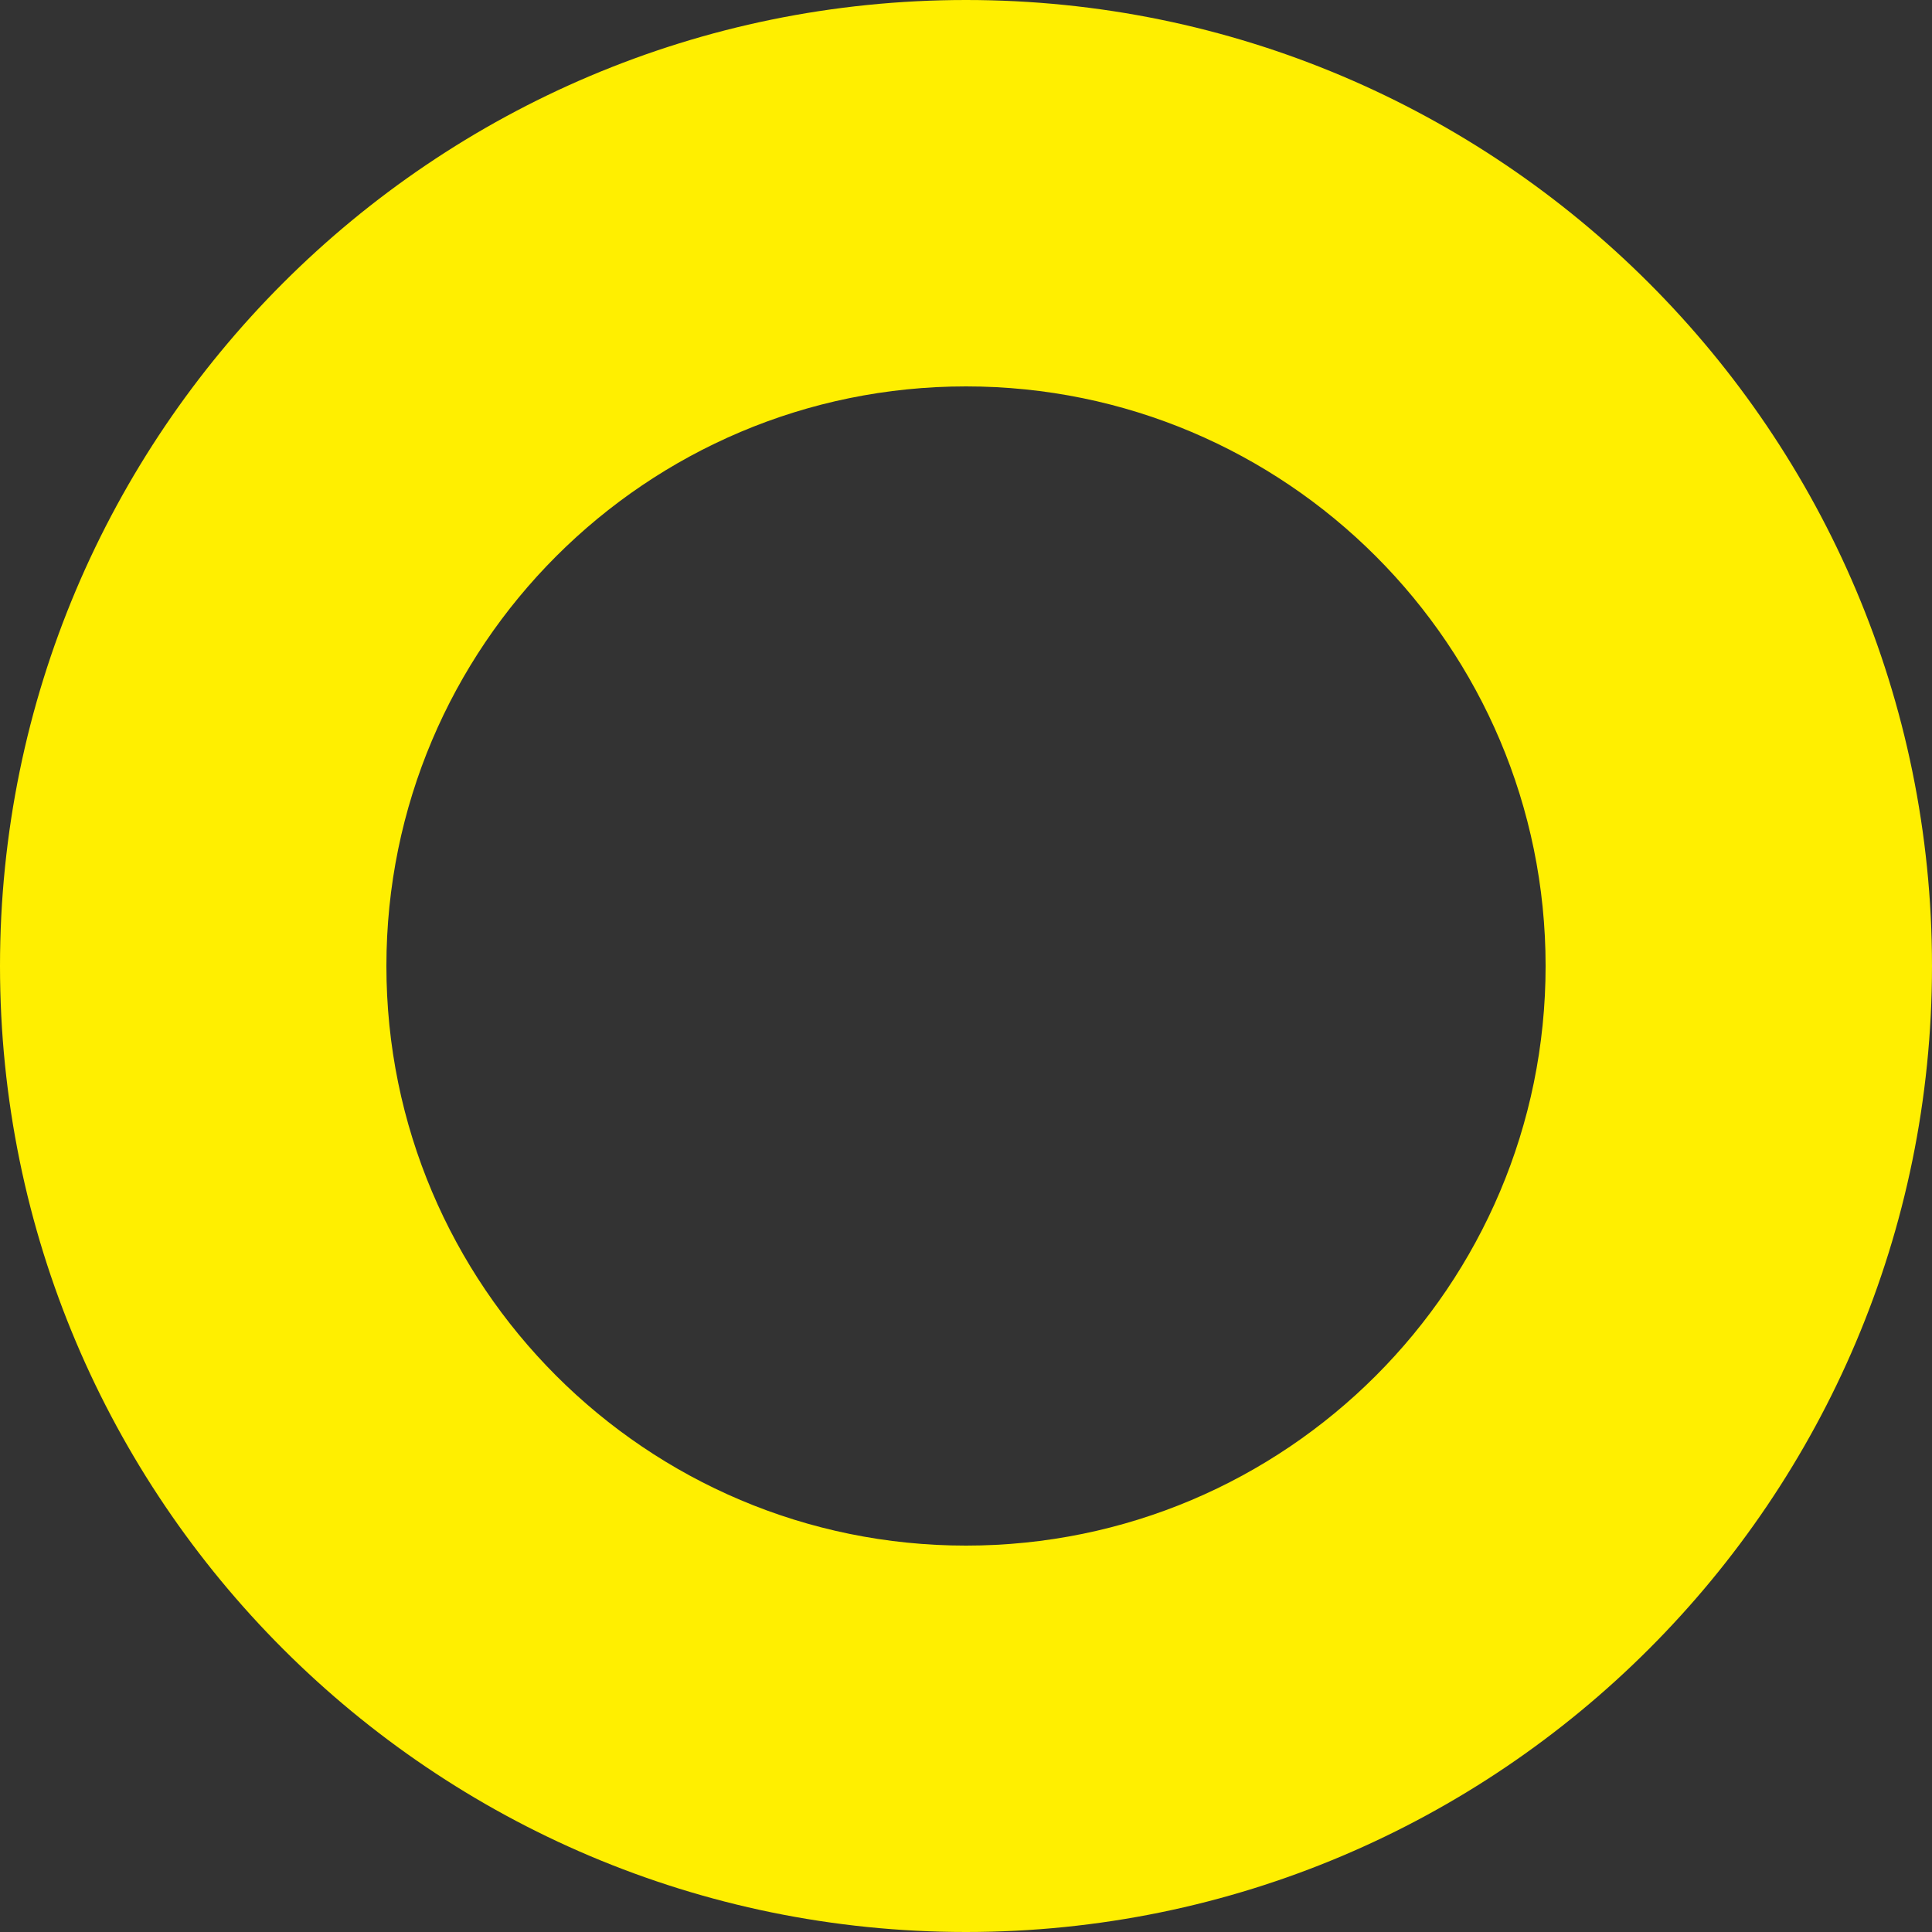 <?xml version="1.0" encoding="UTF-8"?> <svg xmlns="http://www.w3.org/2000/svg" width="38" height="38" viewBox="0 0 38 38" fill="none"><rect x="0" y="0" width="38" height="38" fill="#333333" stroke="none"/> <path fill-rule="evenodd" clip-rule="evenodd" d="M19 0C8.512 0 0 8.512 0 19C0 29.488 8.512 38 19 38C29.488 38 38 29.488 38 19C38 8.512 29.488 0 19 0ZM19 7.6C25.293 7.6 30.4 12.707 30.4 19C30.4 25.293 25.293 30.4 19 30.4C12.707 30.4 7.6 25.293 7.6 19C7.6 12.707 12.707 7.6 19 7.6Z" fill="#FFEF00"></path> </svg> 